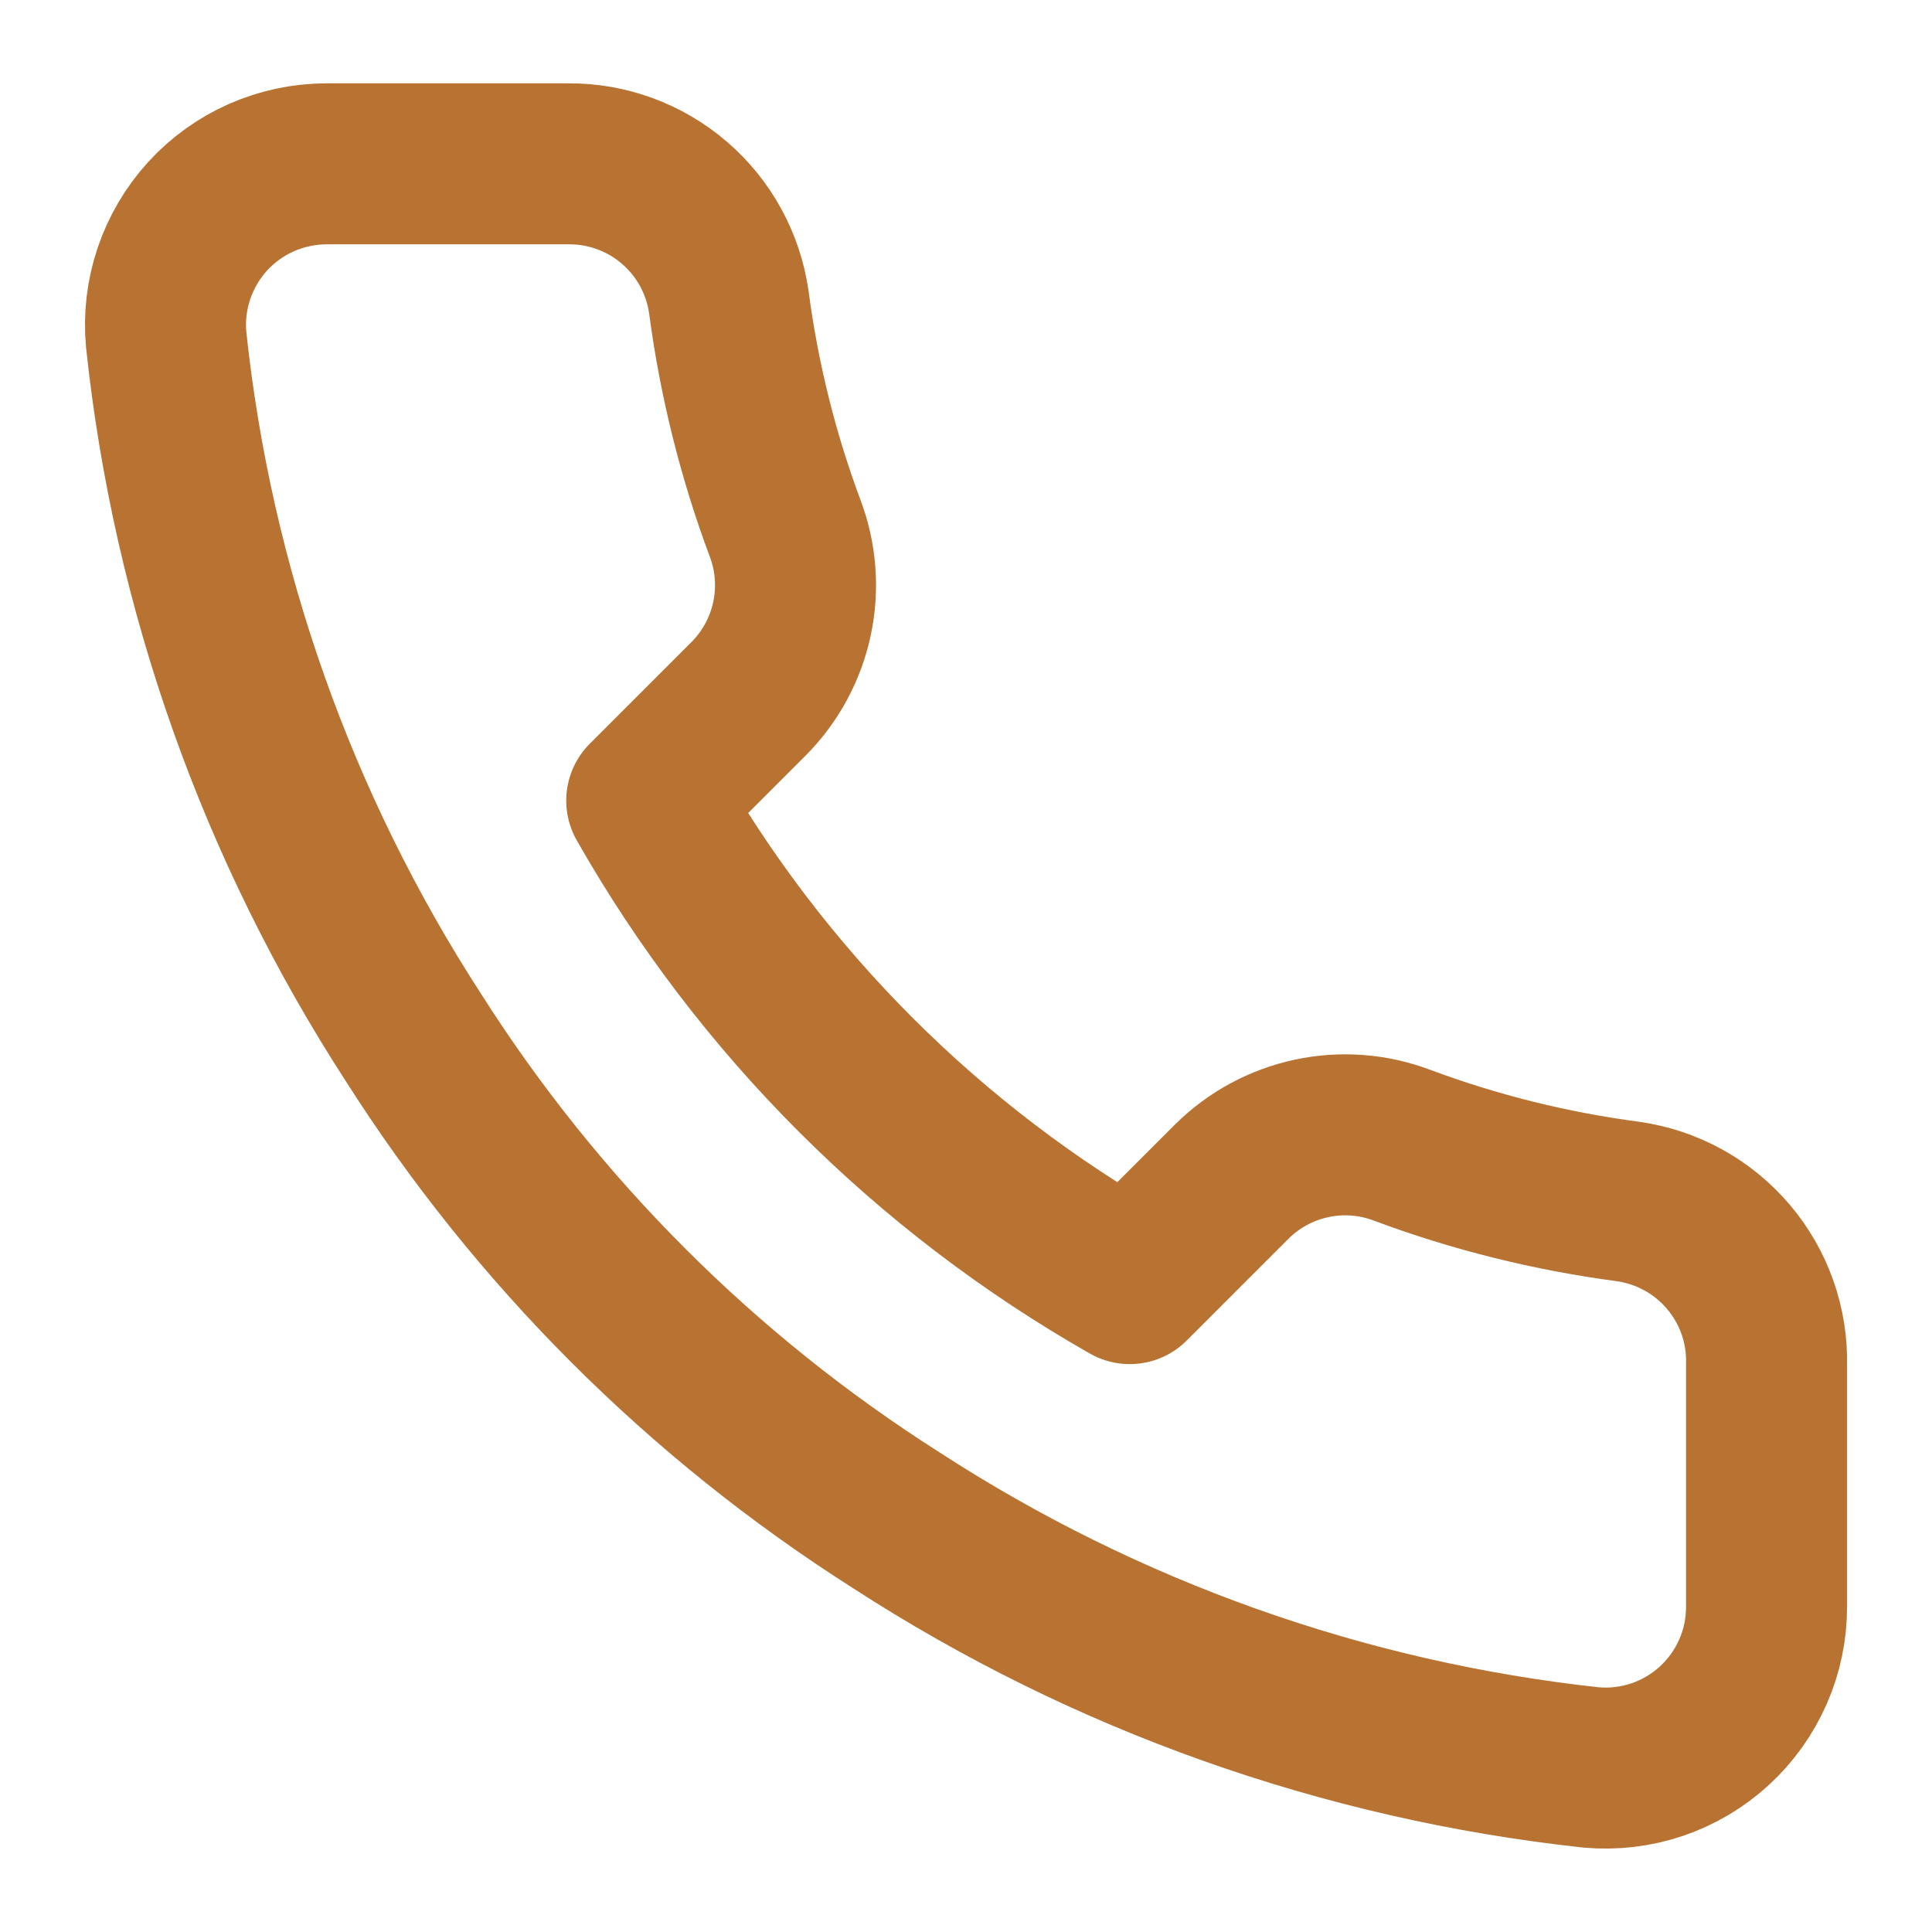 <?xml version="1.0" encoding="UTF-8"?> <svg xmlns="http://www.w3.org/2000/svg" xmlns:xlink="http://www.w3.org/1999/xlink" version="1.1" width="24" height="24" viewBox="0,0,256,256"><g fill="none" fill-rule="nonzero" stroke="#b87333" stroke-width="2" stroke-linecap="round" stroke-linejoin="round" stroke-miterlimit="10" stroke-dasharray="" stroke-dashoffset="0" font-family="none" font-weight="none" font-size="none" text-anchor="none" style="mix-blend-mode: normal"><g transform="translate(-0,-0)"><g><g transform="translate(-0.599,0.384) scale(10.667,10.667)"><path d="M22,16.92v3c0.001,0.279 -0.056,0.554 -0.168,0.809c-0.112,0.255 -0.275,0.484 -0.48,0.672c-0.205,0.188 -0.448,0.332 -0.711,0.421c-0.264,0.089 -0.543,0.122 -0.821,0.097c-3.077,-0.334 -6.033,-1.386 -8.63,-3.07c-2.416,-1.535 -4.465,-3.584 -6,-6c-1.69,-2.609 -2.742,-5.579 -3.07,-8.67c-0.025,-0.277 0.008,-0.555 0.097,-0.818c0.089,-0.263 0.231,-0.505 0.418,-0.71c0.187,-0.205 0.415,-0.369 0.669,-0.481c0.254,-0.112 0.529,-0.17 0.806,-0.171h3c0.485,-0.005 0.956,0.167 1.324,0.484c0.368,0.316 0.608,0.756 0.676,1.236c0.127,0.96 0.361,1.903 0.7,2.81c0.135,0.358 0.164,0.747 0.084,1.121c-0.08,0.374 -0.265,0.717 -0.534,0.989l-1.27,1.27c1.424,2.504 3.496,4.576 6,6l1.27,-1.27c0.272,-0.269 0.615,-0.454 0.989,-0.534c0.374,-0.08 0.763,-0.051 1.121,0.084c0.907,0.339 1.85,0.573 2.81,0.7c0.486,0.069 0.929,0.313 1.247,0.688c0.317,0.374 0.486,0.852 0.473,1.343z"></path></g></g></g></g></svg> 
